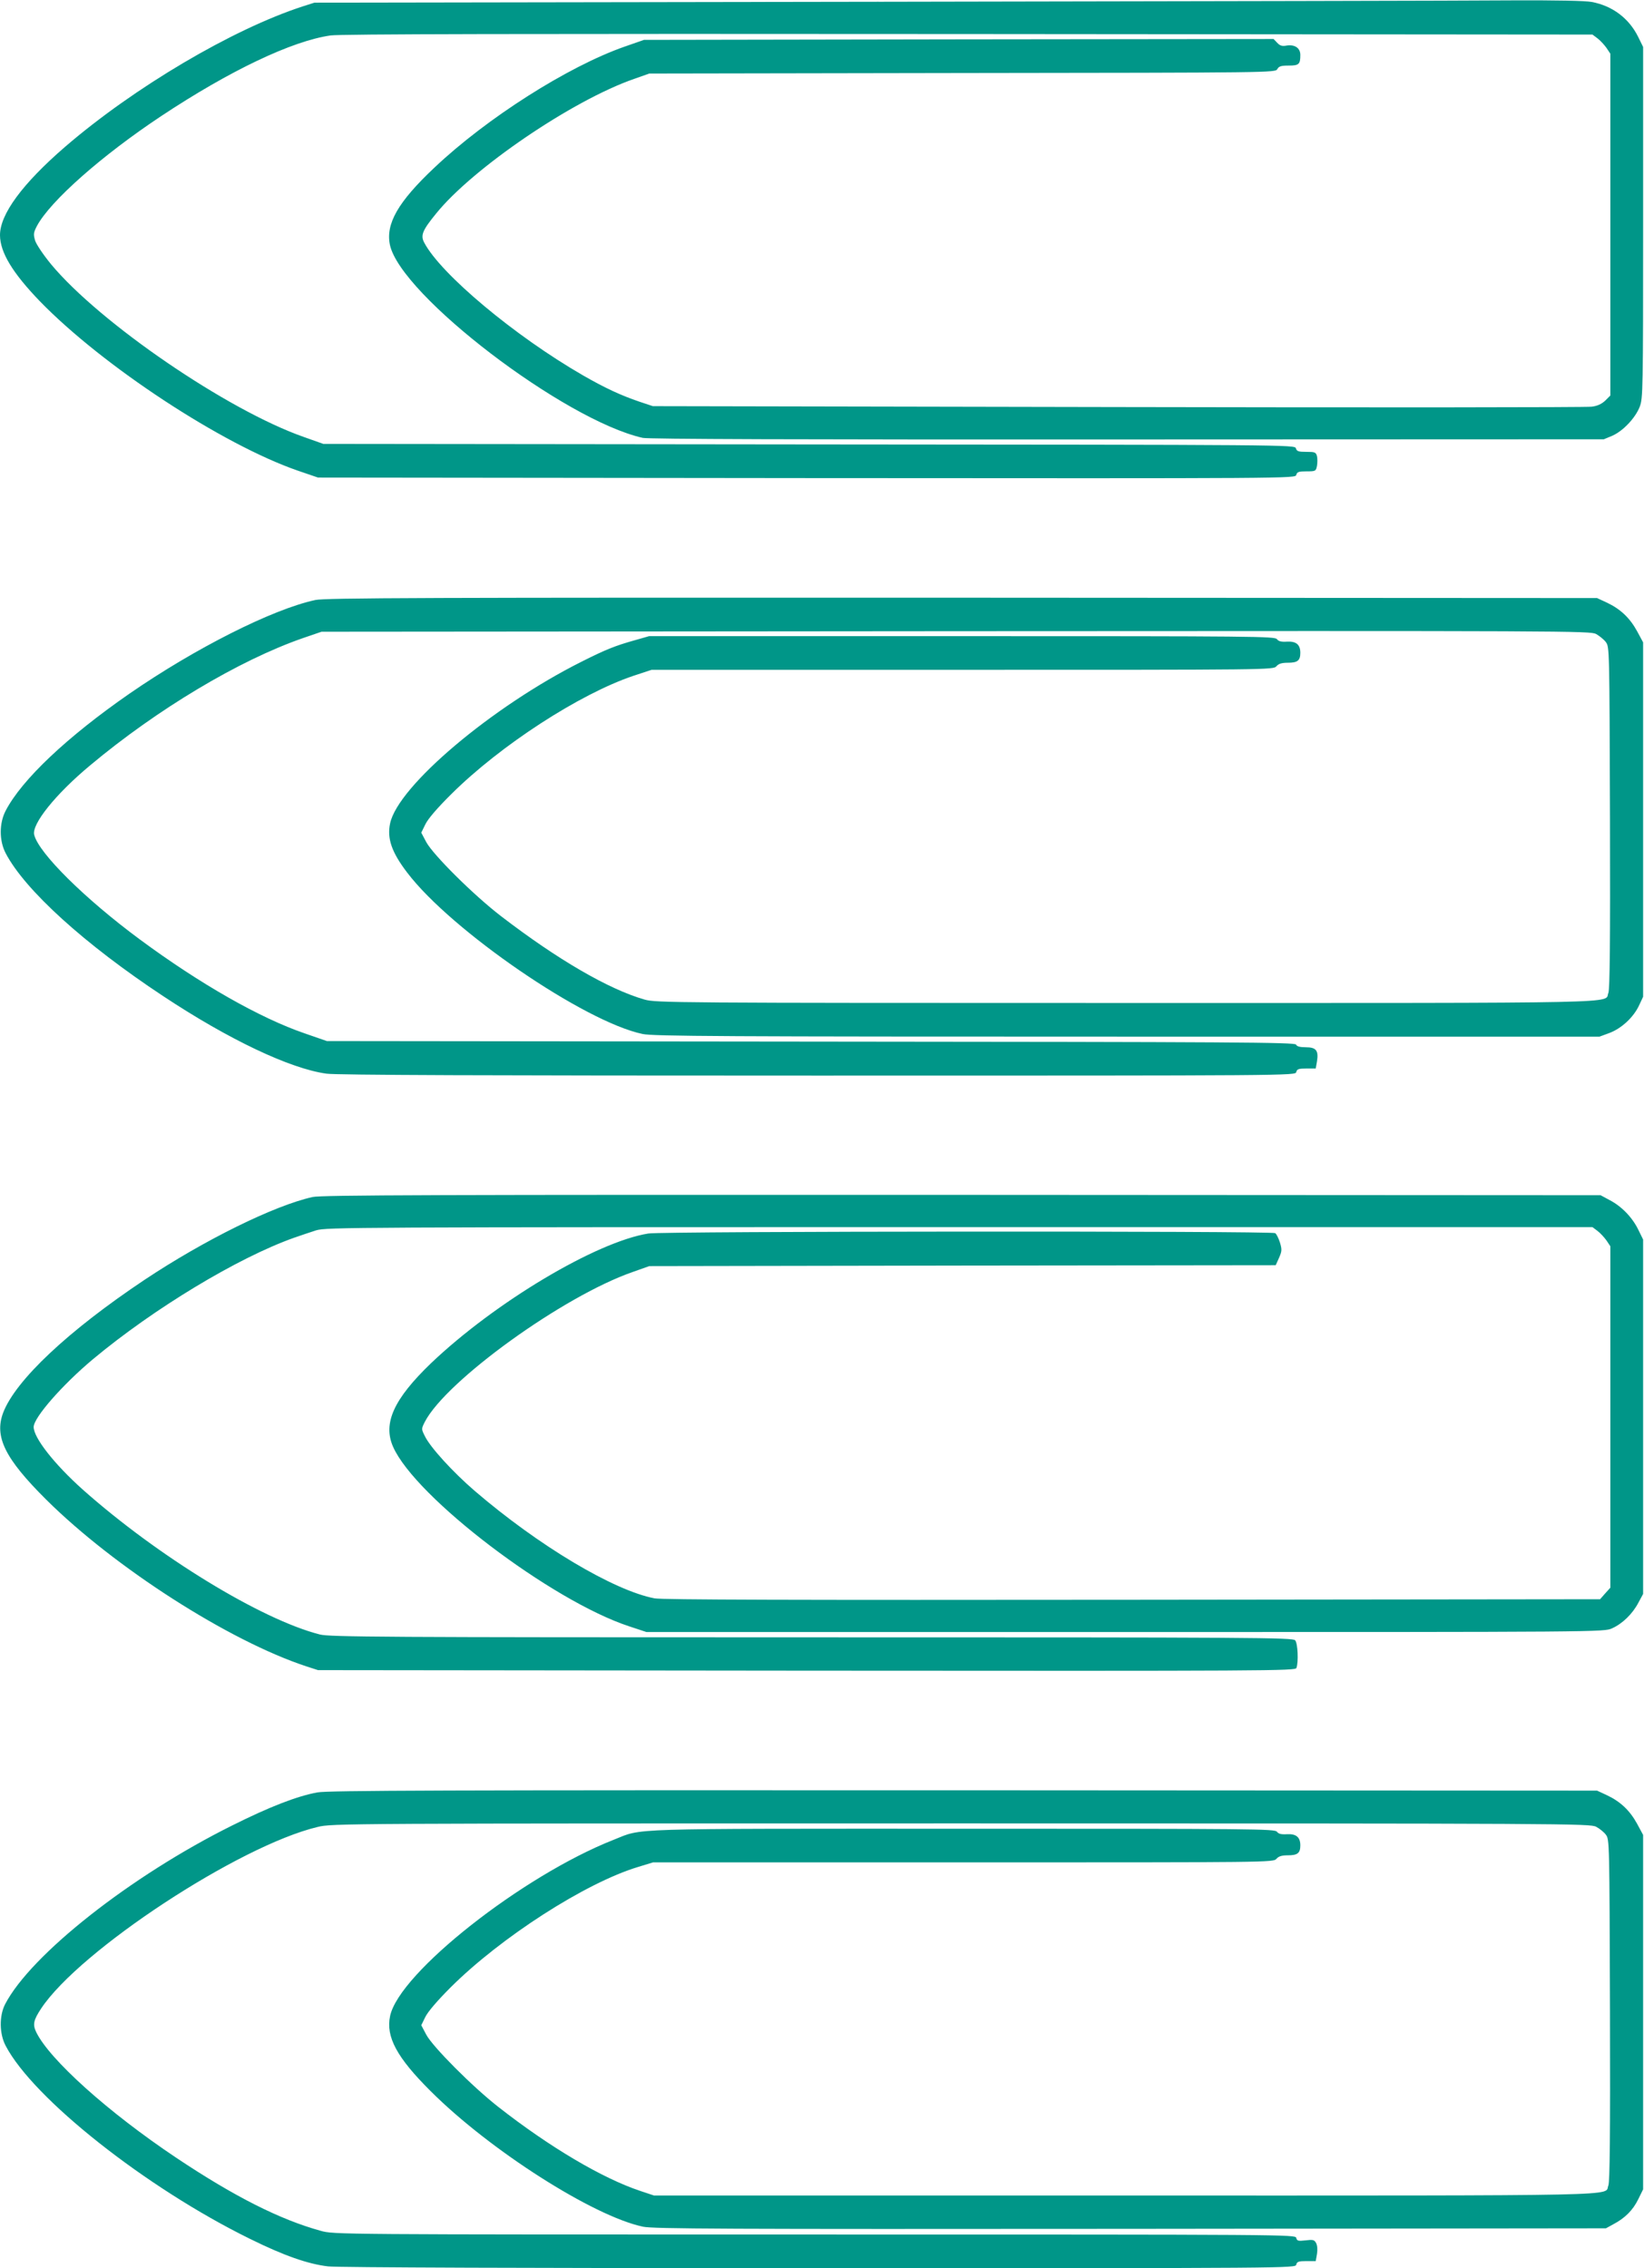 <?xml version="1.0" standalone="no"?>
<!DOCTYPE svg PUBLIC "-//W3C//DTD SVG 20010904//EN"
 "http://www.w3.org/TR/2001/REC-SVG-20010904/DTD/svg10.dtd">
<svg version="1.0" xmlns="http://www.w3.org/2000/svg"
 width="928pt" height="1280pt" viewBox="0 0 928 1280"
 preserveAspectRatio="xMidYMid meet">
<g transform="translate(0,1280) scale(0.1,-0.1)"
fill="#009688" stroke="none">
<path d="M4960 12790 l-3185 -5 -66 -21 c-397 -129 -952 -457 -1341 -792 -242
-209 -369 -382 -368 -500 1 -97 71 -212 224 -371 356 -367 1032 -810 1457
-957 l114 -39 2758 -3 c2757 -2 2759 -2 2764 18 5 17 14 20 58 20 51 0 53 1
59 31 3 17 3 42 0 55 -6 22 -12 24 -59 24 -45 0 -55 3 -60 20 -6 20 -19 20
-2748 22 l-2742 3 -110 39 c-431 151 -1151 643 -1427 975 -45 55 -83 112 -90
134 -10 35 -9 44 10 81 75 141 366 398 702 621 386 256 738 424 956 455 57 8
1047 10 3601 8 l3522 -3 28 -21 c15 -11 38 -36 51 -54 l22 -33 0 -964 0 -965
-28 -28 c-20 -19 -44 -31 -77 -35 -26 -4 -1229 -5 -2674 -2 l-2626 5 -75 25
c-106 36 -194 77 -318 148 -387 223 -806 574 -898 751 -21 40 -9 69 67 162
205 255 770 640 1119 761 l85 30 1767 3 c1752 2 1768 2 1778 22 9 16 21 20 64
20 58 0 66 7 66 60 0 39 -31 60 -77 53 -26 -5 -38 -1 -54 16 l-20 21 -1777 -2
-1777 -3 -109 -38 c-320 -112 -778 -403 -1074 -683 -205 -193 -276 -317 -251
-436 61 -284 984 -989 1427 -1089 33 -7 863 -10 2736 -9 l2689 1 48 20 c61 27
130 100 155 164 18 48 19 88 19 1040 l0 990 -28 57 c-52 105 -145 175 -262
197 -37 7 -200 10 -449 9 -215 -2 -1824 -5 -3576 -8z"/>
<path d="M1780 9414 c-242 -52 -678 -272 -1050 -529 -352 -244 -607 -485 -698
-660 -37 -71 -37 -169 0 -240 108 -207 446 -514 890 -807 370 -245 716 -409
921 -437 54 -8 908 -11 2774 -11 2686 0 2695 0 2700 20 4 17 14 20 58 20 l52
0 7 40 c10 62 -5 80 -63 80 -34 0 -51 5 -55 15 -5 13 -328 15 -2738 17 l-2733
3 -124 43 c-254 87 -591 279 -931 530 -311 230 -571 487 -597 591 -15 60 121
230 316 392 379 317 841 593 1201 718 l105 36 3580 3 c3473 2 3581 2 3615 -16
19 -11 44 -31 55 -46 20 -27 20 -40 23 -989 2 -711 -1 -969 -9 -990 -26 -61
180 -57 -2721 -57 -2565 0 -2655 1 -2719 19 -203 58 -492 226 -811 471 -155
119 -383 346 -422 418 l-28 53 23 47 c15 31 66 91 148 172 276 274 723 564
1026 666 l103 34 1754 0 c1742 0 1755 0 1773 20 13 15 31 20 65 20 54 0 70 12
70 56 0 47 -24 66 -76 63 -32 -2 -47 2 -56 14 -12 16 -121 17 -1778 17 l-1766
0 -84 -24 c-107 -30 -162 -52 -297 -120 -505 -253 -1037 -702 -1081 -913 -18
-85 9 -163 97 -278 249 -327 999 -841 1328 -910 58 -13 458 -15 2735 -15
l2667 0 57 21 c68 26 136 89 167 157 l22 47 0 1000 0 1000 -34 63 c-41 75 -94
125 -170 161 l-56 26 -3585 2 c-3030 1 -3595 -1 -3650 -13z"/>
<path d="M1765 6045 c-217 -48 -612 -243 -950 -468 -430 -287 -727 -566 -797
-749 -51 -135 9 -258 241 -489 386 -384 1033 -799 1471 -943 l65 -21 2758 -3
c2625 -2 2758 -1 2765 15 12 32 8 139 -7 156 -12 16 -215 17 -2728 17 -2426 0
-2722 2 -2777 16 -331 84 -915 441 -1339 818 -160 143 -277 292 -277 353 0 53
162 238 334 382 344 287 820 574 1136 686 36 13 92 31 125 42 58 17 189 18
3632 18 l3572 0 28 -21 c15 -11 38 -36 51 -54 l22 -33 0 -963 0 -964 -29 -32
-29 -33 -2639 -3 c-1926 -2 -2654 0 -2698 8 -231 44 -655 297 -1016 607 -123
106 -251 246 -281 309 -20 40 -20 40 0 80 120 232 782 710 1174 846 l93 33
1768 3 1768 2 19 42 c16 37 17 46 5 86 -8 25 -20 49 -27 53 -20 13 -3459 11
-3538 -2 -295 -47 -867 -389 -1227 -732 -210 -202 -273 -339 -214 -472 126
-285 894 -869 1333 -1013 l97 -32 2703 0 c2696 0 2703 0 2748 21 58 26 115 81
148 144 l27 50 0 1000 0 1000 -28 57 c-34 69 -94 131 -162 166 l-50 27 -3605
2 c-2975 1 -3615 -1 -3665 -12z"/>
<path d="M1792 2685 c-115 -21 -270 -81 -482 -187 -571 -284 -1135 -728 -1281
-1008 -34 -66 -33 -167 3 -235 156 -298 792 -801 1378 -1089 194 -96 330 -143
443 -156 49 -6 1155 -10 2770 -10 2680 0 2689 0 2694 20 4 17 14 20 58 20 l52
0 7 40 c4 24 2 49 -5 62 -10 18 -17 20 -59 15 -42 -5 -49 -3 -53 14 -5 19 -41
19 -2719 19 -2708 0 -2714 0 -2788 21 -229 63 -487 193 -815 412 -386 258
-717 556 -791 710 -20 42 -15 67 28 132 217 328 1117 919 1561 1025 81 20 130
20 3632 20 3436 0 3551 -1 3585 -19 19 -10 44 -30 55 -45 20 -27 20 -40 23
-989 2 -711 -1 -969 -9 -990 -26 -61 180 -57 -2727 -57 l-2660 0 -78 26 c-213
71 -510 246 -801 474 -146 114 -371 340 -407 408 l-28 53 23 47 c15 30 67 91
143 167 283 282 760 589 1057 679 l85 26 1750 0 c1738 0 1751 0 1769 20 13 15
31 20 65 20 54 0 70 12 70 56 0 47 -24 66 -76 63 -32 -2 -47 2 -56 14 -12 16
-122 17 -1773 17 -1935 0 -1803 4 -1970 -62 -514 -202 -1212 -751 -1263 -995
-25 -117 38 -234 228 -423 334 -334 919 -707 1200 -766 60 -12 440 -14 2752
-12 l2683 3 42 23 c66 35 110 79 140 140 l28 57 0 1000 0 1000 -34 63 c-41 75
-94 125 -170 161 l-56 26 -3575 2 c-2937 1 -3588 -1 -3648 -12z"/>
</g>
</svg>
